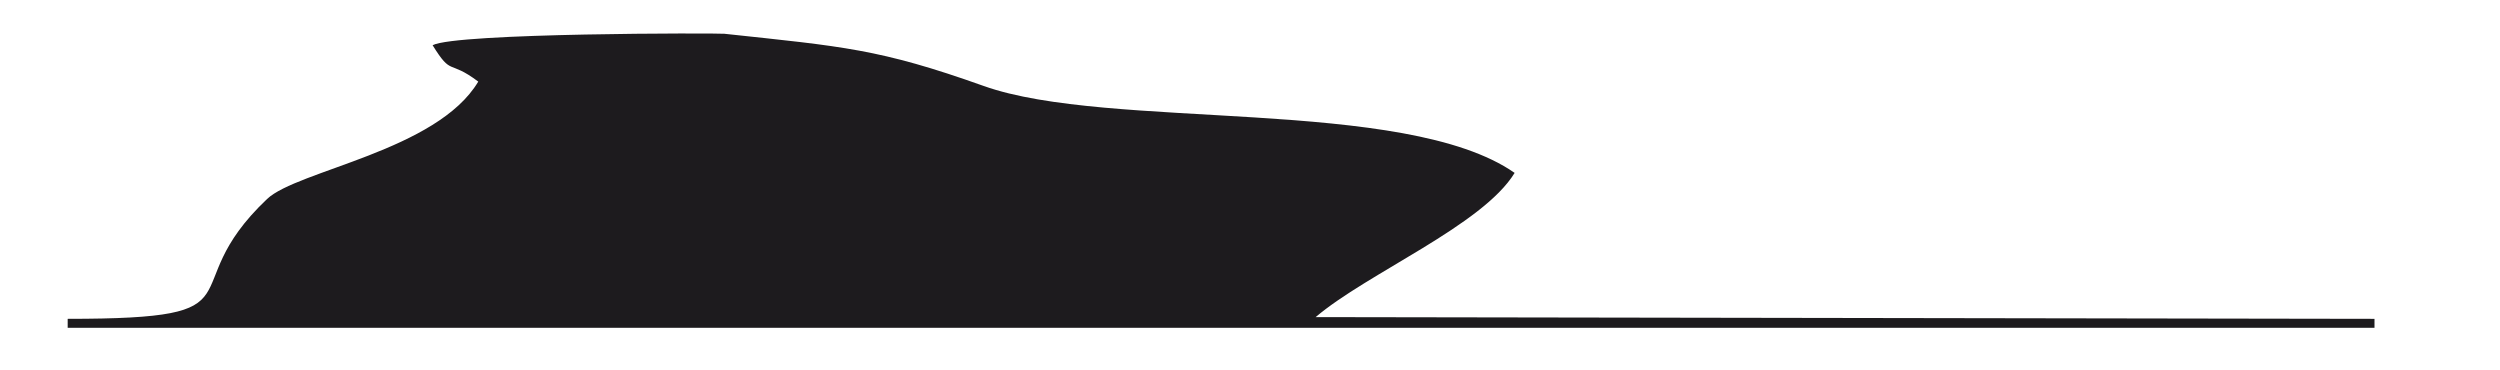 <?xml version="1.0" encoding="UTF-8"?>
<!DOCTYPE svg PUBLIC "-//W3C//DTD SVG 1.1//EN" "http://www.w3.org/Graphics/SVG/1.1/DTD/svg11.dtd">
<!-- Creator: CorelDRAW X7 -->
<svg xmlns="http://www.w3.org/2000/svg" xml:space="preserve" width="172.5mm" height="25.5mm" version="1.1" style="shape-rendering:geometricPrecision; text-rendering:geometricPrecision; image-rendering:optimizeQuality; fill-rule:evenodd; clip-rule:evenodd"
viewBox="0 0 17250 2550"
 xmlns:xlink="http://www.w3.org/1999/xlink">
 <defs>
  <style type="text/css">
   <![CDATA[
    .fil0 {fill:#1D1B1E}
   ]]>
  </style>
 </defs>
 <g id="Capa_x0020_1">
  <path class="fil0" d="M467 2200l0 62 15917 0 0 -62 -7306 -12c356,-303 1152,-633 1373,-995 -758,-529 -2799,-291 -3664,-600 -721,-257 -971,-272 -1789,-360 -47,-5 -1850,-7 -2013,79 135,218 106,94 315,251 -284,478 -1250,613 -1457,810 -675,640 18,827 -1376,827z"/>
 </g>
</svg>
